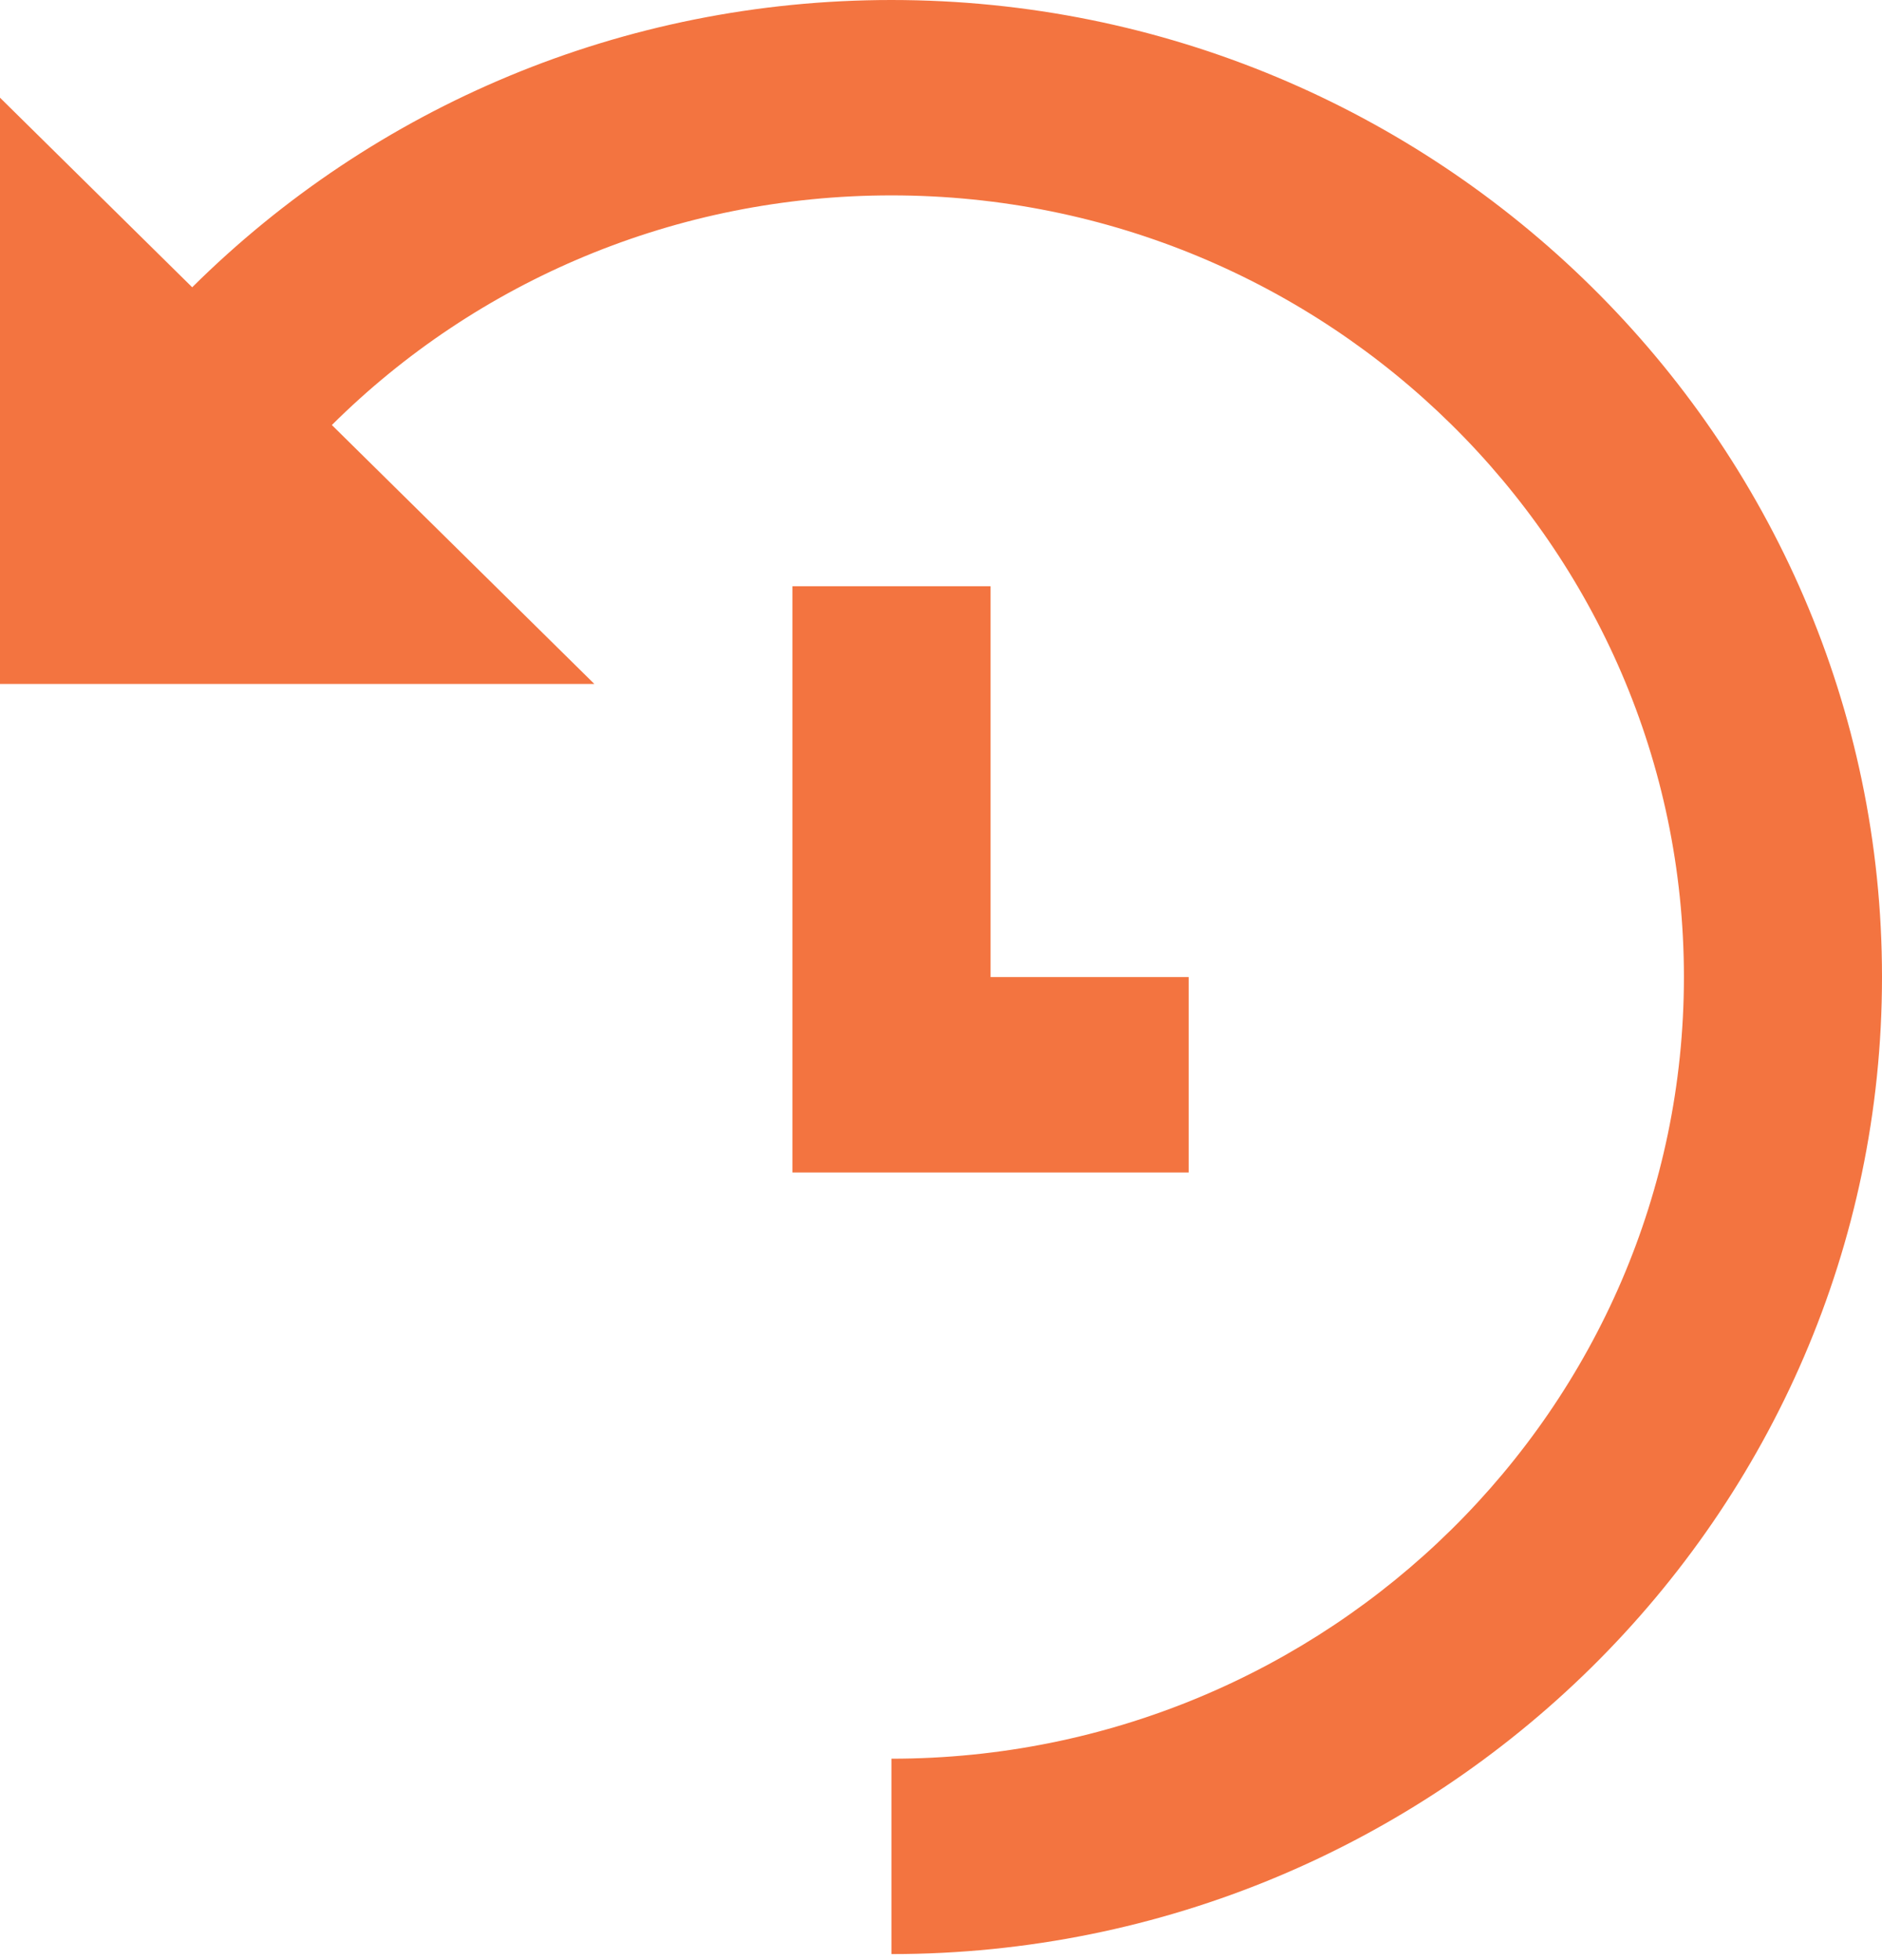 <svg width="24" height="25" viewBox="0 0 24 25" fill="none" xmlns="http://www.w3.org/2000/svg">
<path d="M10.105 7.477V14.954H15.158V12.462H12.632V7.477H10.105Z" fill="#F37440"/>
<path d="M11.368 0C7.945 0 4.775 1.358 2.451 3.664L0 1.246V8.723H7.579L4.232 5.421C6.088 3.576 8.627 2.492 11.368 2.492C16.939 2.492 21.474 6.966 21.474 12.461C21.474 17.957 16.939 22.431 11.368 22.431V24.923C18.328 24.923 24 19.328 24 12.461C24 5.595 18.328 0 11.368 0Z" fill="#F37440"/>
</svg>
